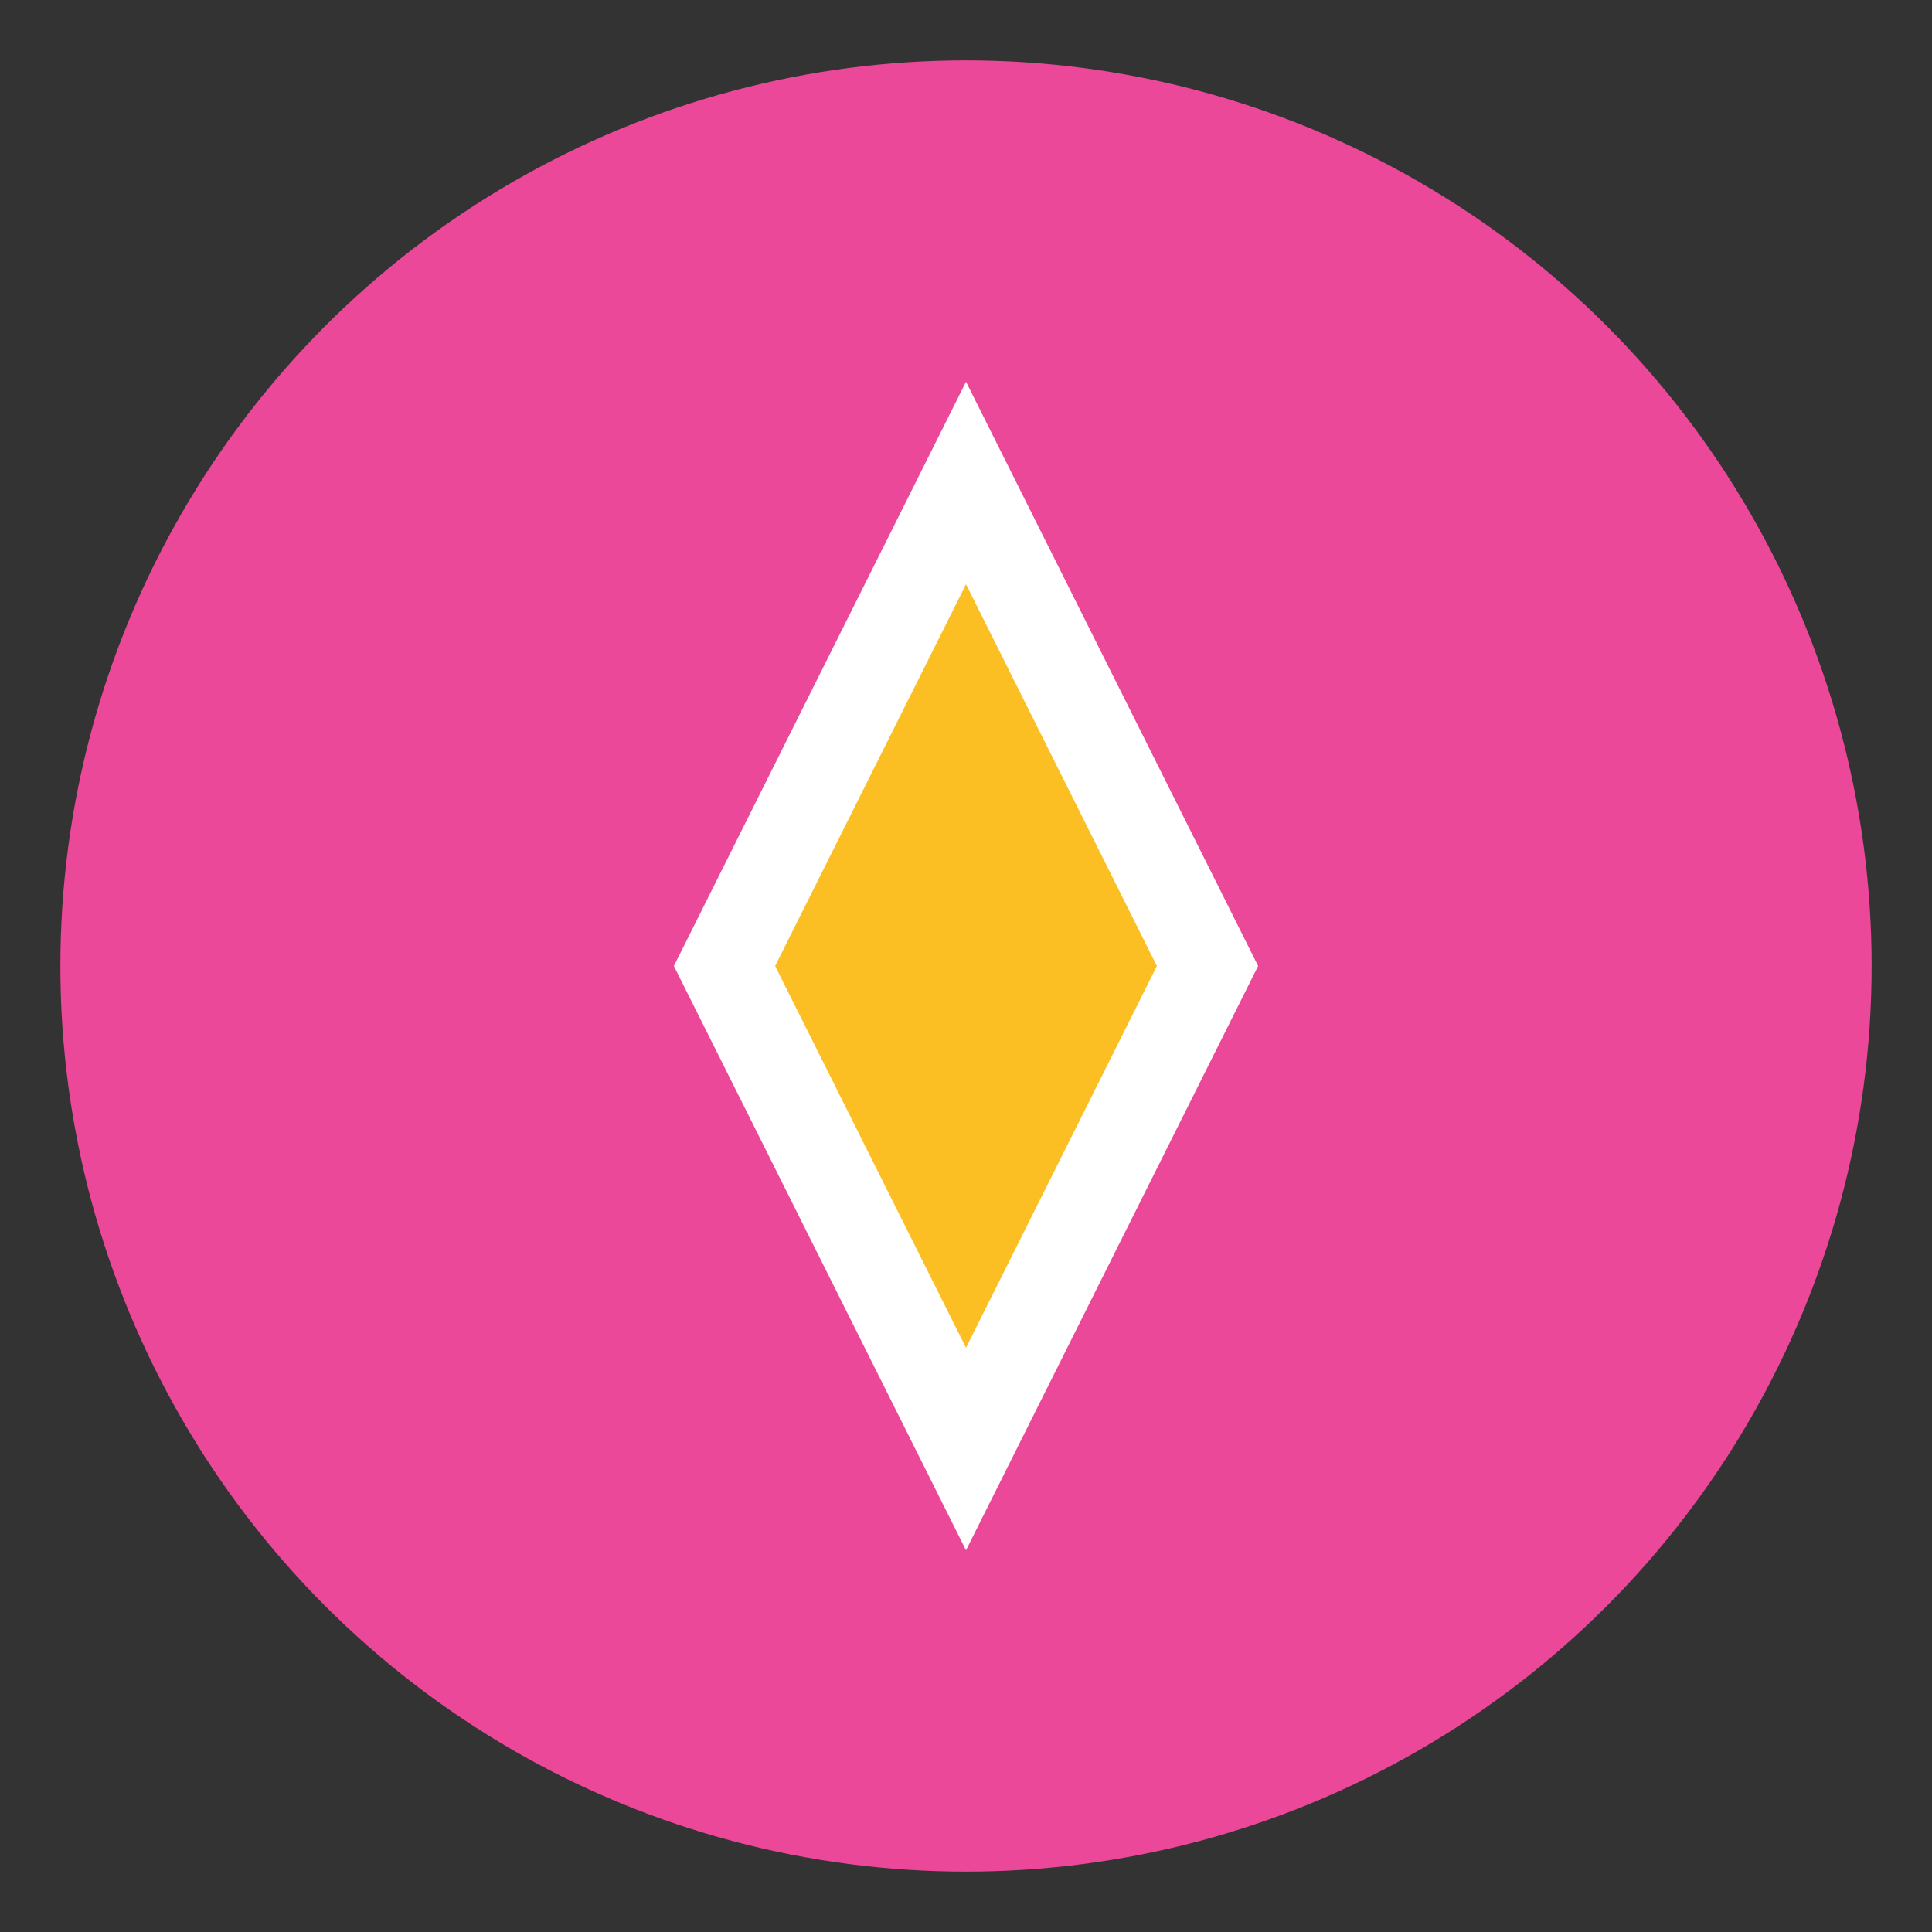 <?xml version='1.0' encoding='UTF-8'?><svg width='32' height='32' xmlns='http://www.w3.org/2000/svg'><rect width="100%" height="100%" fill="#333333" stroke="none"/><circle cx='16' cy='16' r='15' fill='#ec4899'/><path d='M16 8 L20 16 L16 24 L12 16 Z' fill='#fbbf24' stroke='white' stroke-width='1.5'/></svg>
